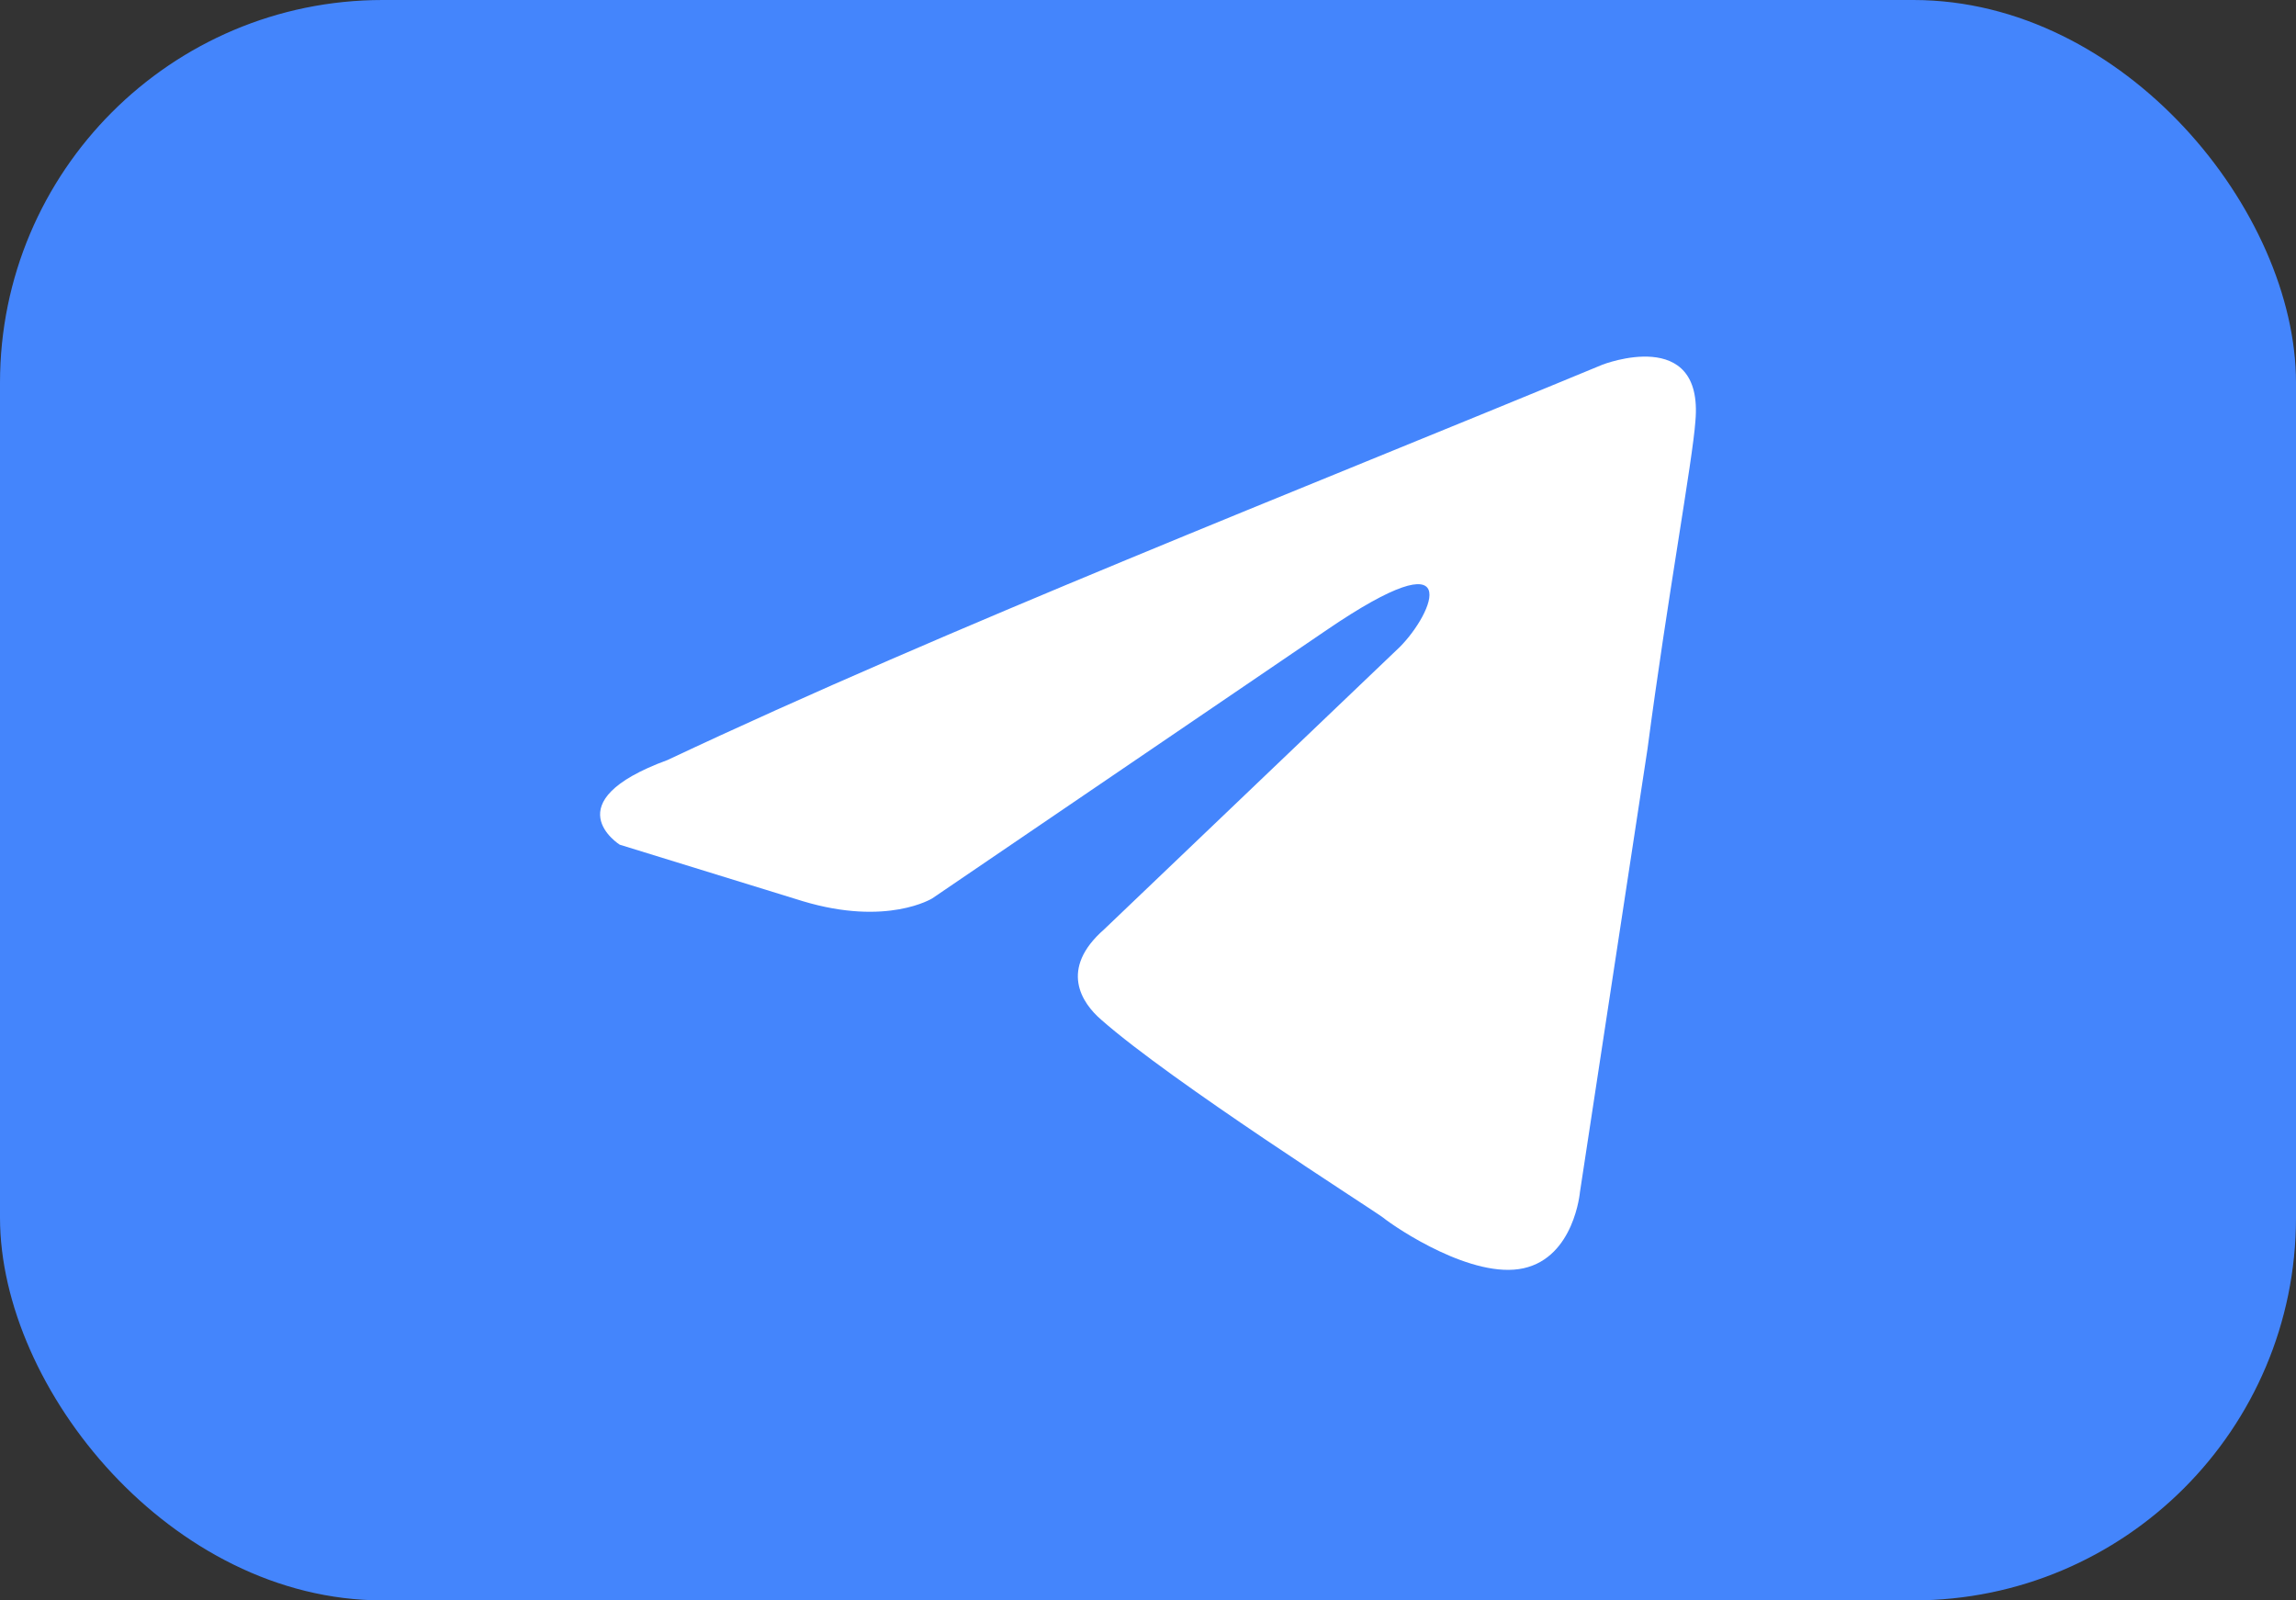 <svg width="132" height="92" viewBox="0 0 132 92" fill="none" xmlns="http://www.w3.org/2000/svg">
<rect x="0" y="0" width="132" height="92" fill="#333333" stroke="none"/>
<rect width="132" height="92" rx="22" fill="#4485FC"/>
<path d="M92.129 20.963C92.129 20.963 97.957 18.691 97.471 24.21C97.309 26.483 95.852 34.436 94.719 43.039L90.834 68.524C90.834 68.524 90.51 72.257 87.596 72.906C84.682 73.556 80.311 70.634 79.502 69.985C78.854 69.498 67.36 62.193 63.313 58.622C62.18 57.648 60.885 55.7 63.475 53.428L80.473 37.196C82.416 35.248 84.358 30.703 76.264 36.222L53.6 51.642C53.6 51.642 51.01 53.266 46.153 51.805L35.63 48.558C35.63 48.558 31.745 46.123 38.382 43.688C54.571 36.059 74.483 28.268 92.129 20.963Z" fill="white"/>
</svg>

